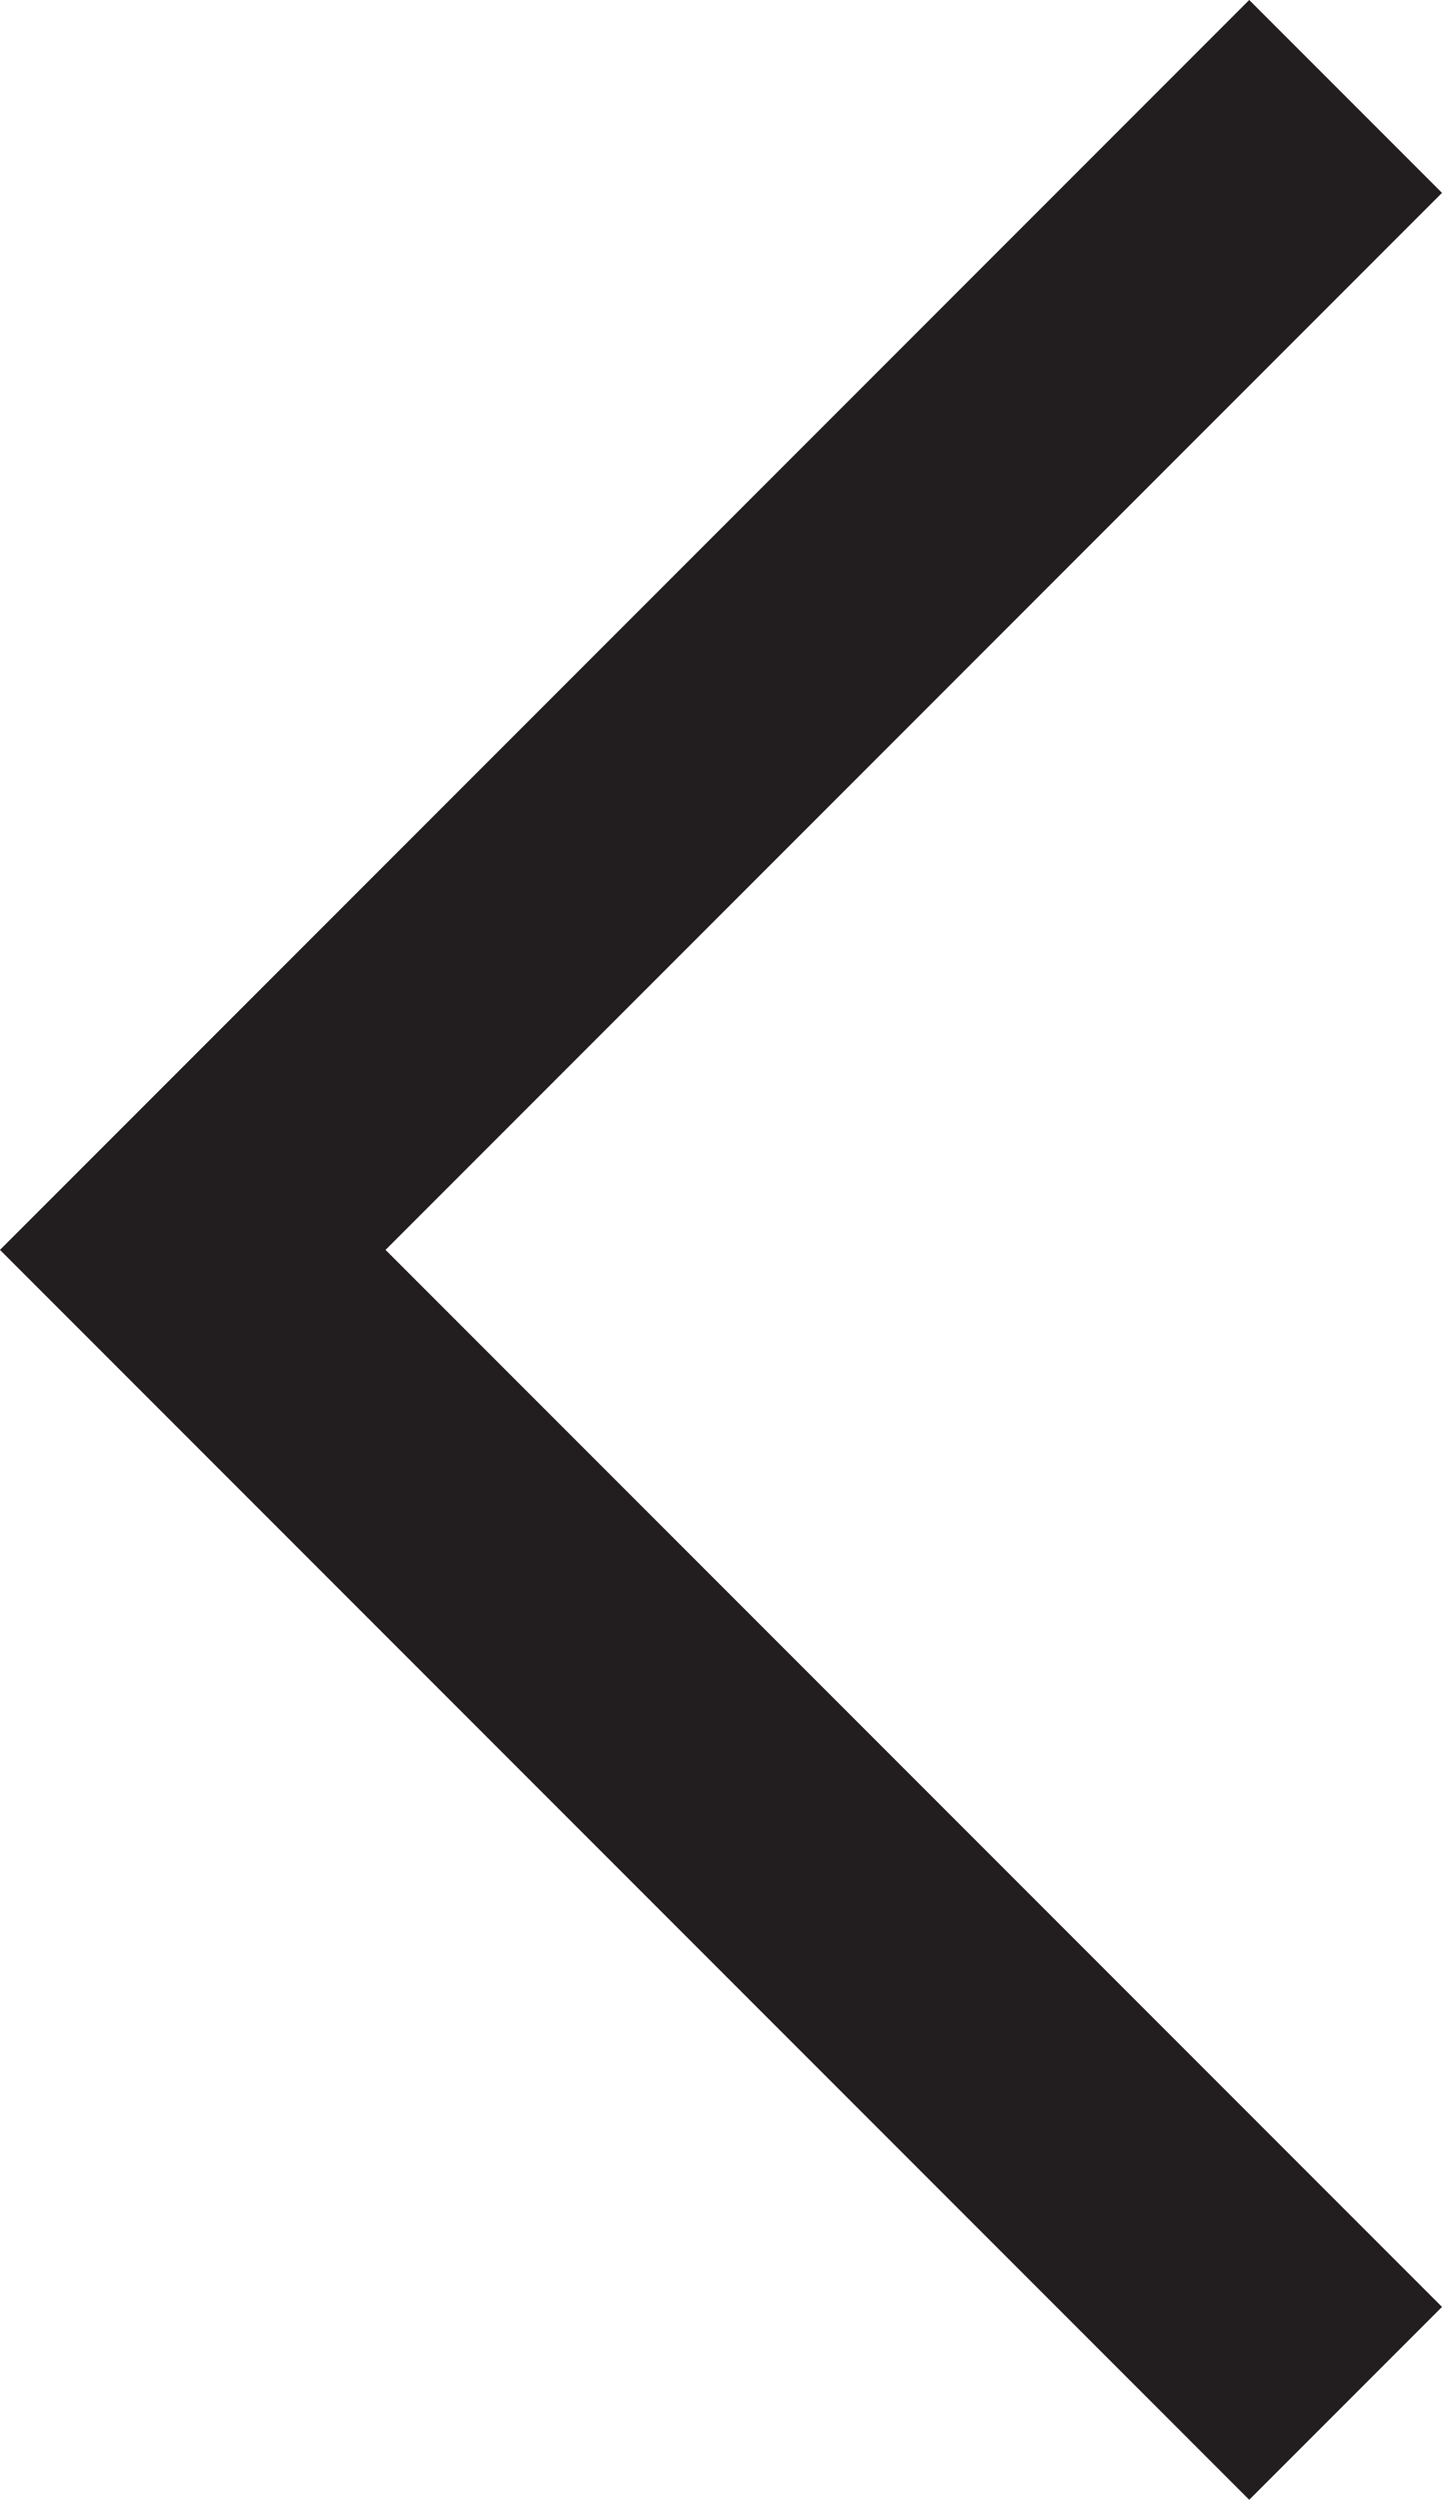 <svg xmlns="http://www.w3.org/2000/svg" width="10.578" height="18.328" viewBox="0 0 10.578 18.328">
  <path id="Path_31" data-name="Path 31" d="M0,8.457,8.457,0l8.457,8.457" transform="translate(1.414 17.621) rotate(-90)" fill="none" stroke="#221e1f" stroke-width="2"/>
</svg>
